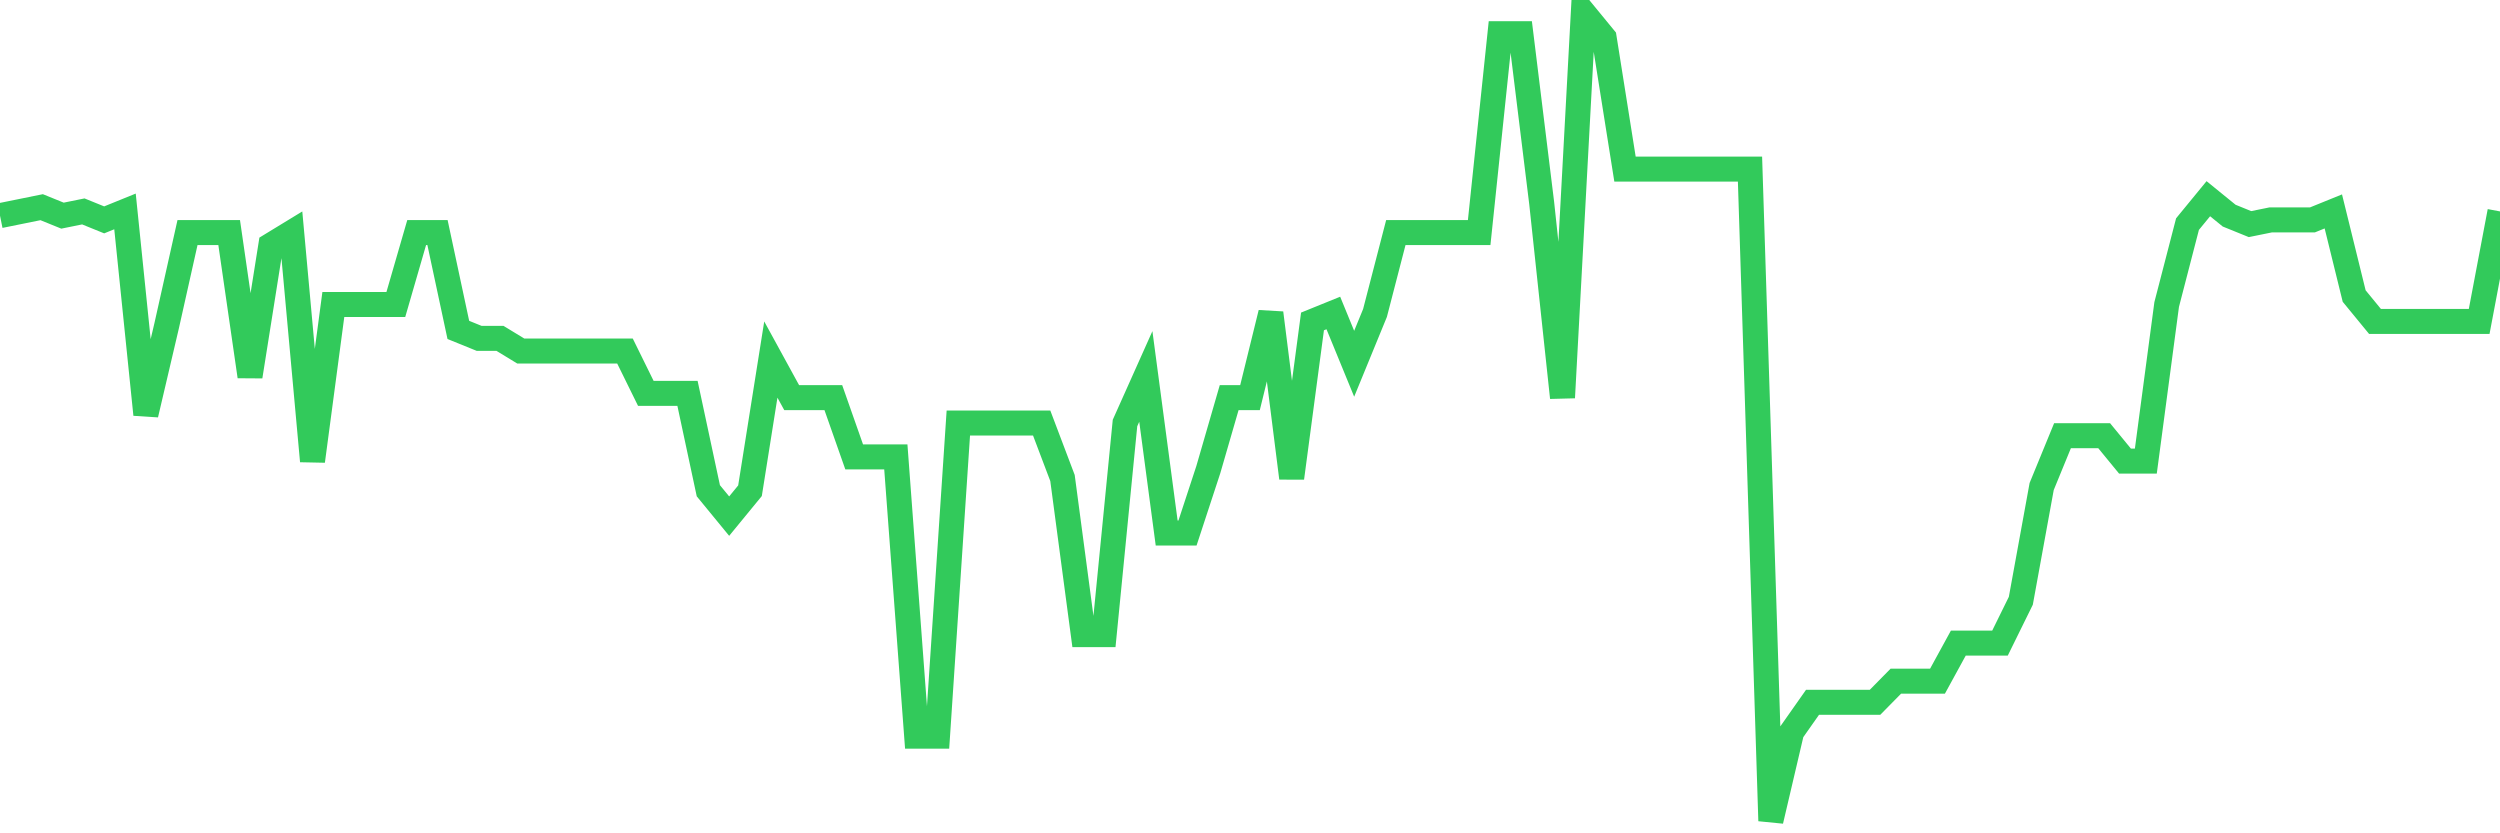 <svg
  xmlns="http://www.w3.org/2000/svg"
  xmlns:xlink="http://www.w3.org/1999/xlink"
  width="120"
  height="40"
  viewBox="0 0 120 40"
  preserveAspectRatio="none"
>
  <polyline
    points="0,10.351 1,10.148 2,9.945 3,10.351 4,10.148 5,10.554 6,10.148 7,19.898 8,15.632 9,11.163 10,11.163 11,11.163 12,18.07 13,11.773 14,11.163 15,22.133 16,14.617 17,14.617 18,14.617 19,14.617 20,11.163 21,11.163 22,15.836 23,16.242 24,16.242 25,16.851 26,16.851 27,16.851 28,16.851 29,16.851 30,16.851 31,18.883 32,18.883 33,18.883 34,23.555 35,24.774 36,23.555 37,17.258 38,19.086 39,19.086 40,19.086 41,21.93 42,21.93 43,21.93 44,35.337 45,35.337 46,20.305 47,20.305 48,20.305 49,20.305 50,20.305 51,22.946 52,30.462 53,30.462 54,20.305 55,18.07 56,25.586 57,25.586 58,22.539 59,19.086 60,19.086 61,15.023 62,22.946 63,15.429 64,15.023 65,17.461 66,15.023 67,11.163 68,11.163 69,11.163 70,11.163 71,11.163 72,1.616 73,1.616 74,9.741 75,19.086 76,0.6 77,1.819 78,8.116 79,8.116 80,8.116 81,8.116 82,8.116 83,8.116 84,8.116 85,39.4 86,35.134 87,33.712 88,33.712 89,33.712 90,33.712 91,32.696 92,32.696 93,32.696 94,30.868 95,30.868 96,30.868 97,28.837 98,23.352 99,20.914 100,20.914 101,20.914 102,22.133 103,22.133 104,14.617 105,10.757 106,9.538 107,10.351 108,10.757 109,10.554 110,10.554 111,10.554 112,10.148 113,14.21 114,15.429 115,15.429 116,15.429 117,15.429 118,15.429 119,15.429 120,10.148"
    fill="none"
    stroke="#32ca5b"
    stroke-width="1.2"
  >
  </polyline>
</svg>